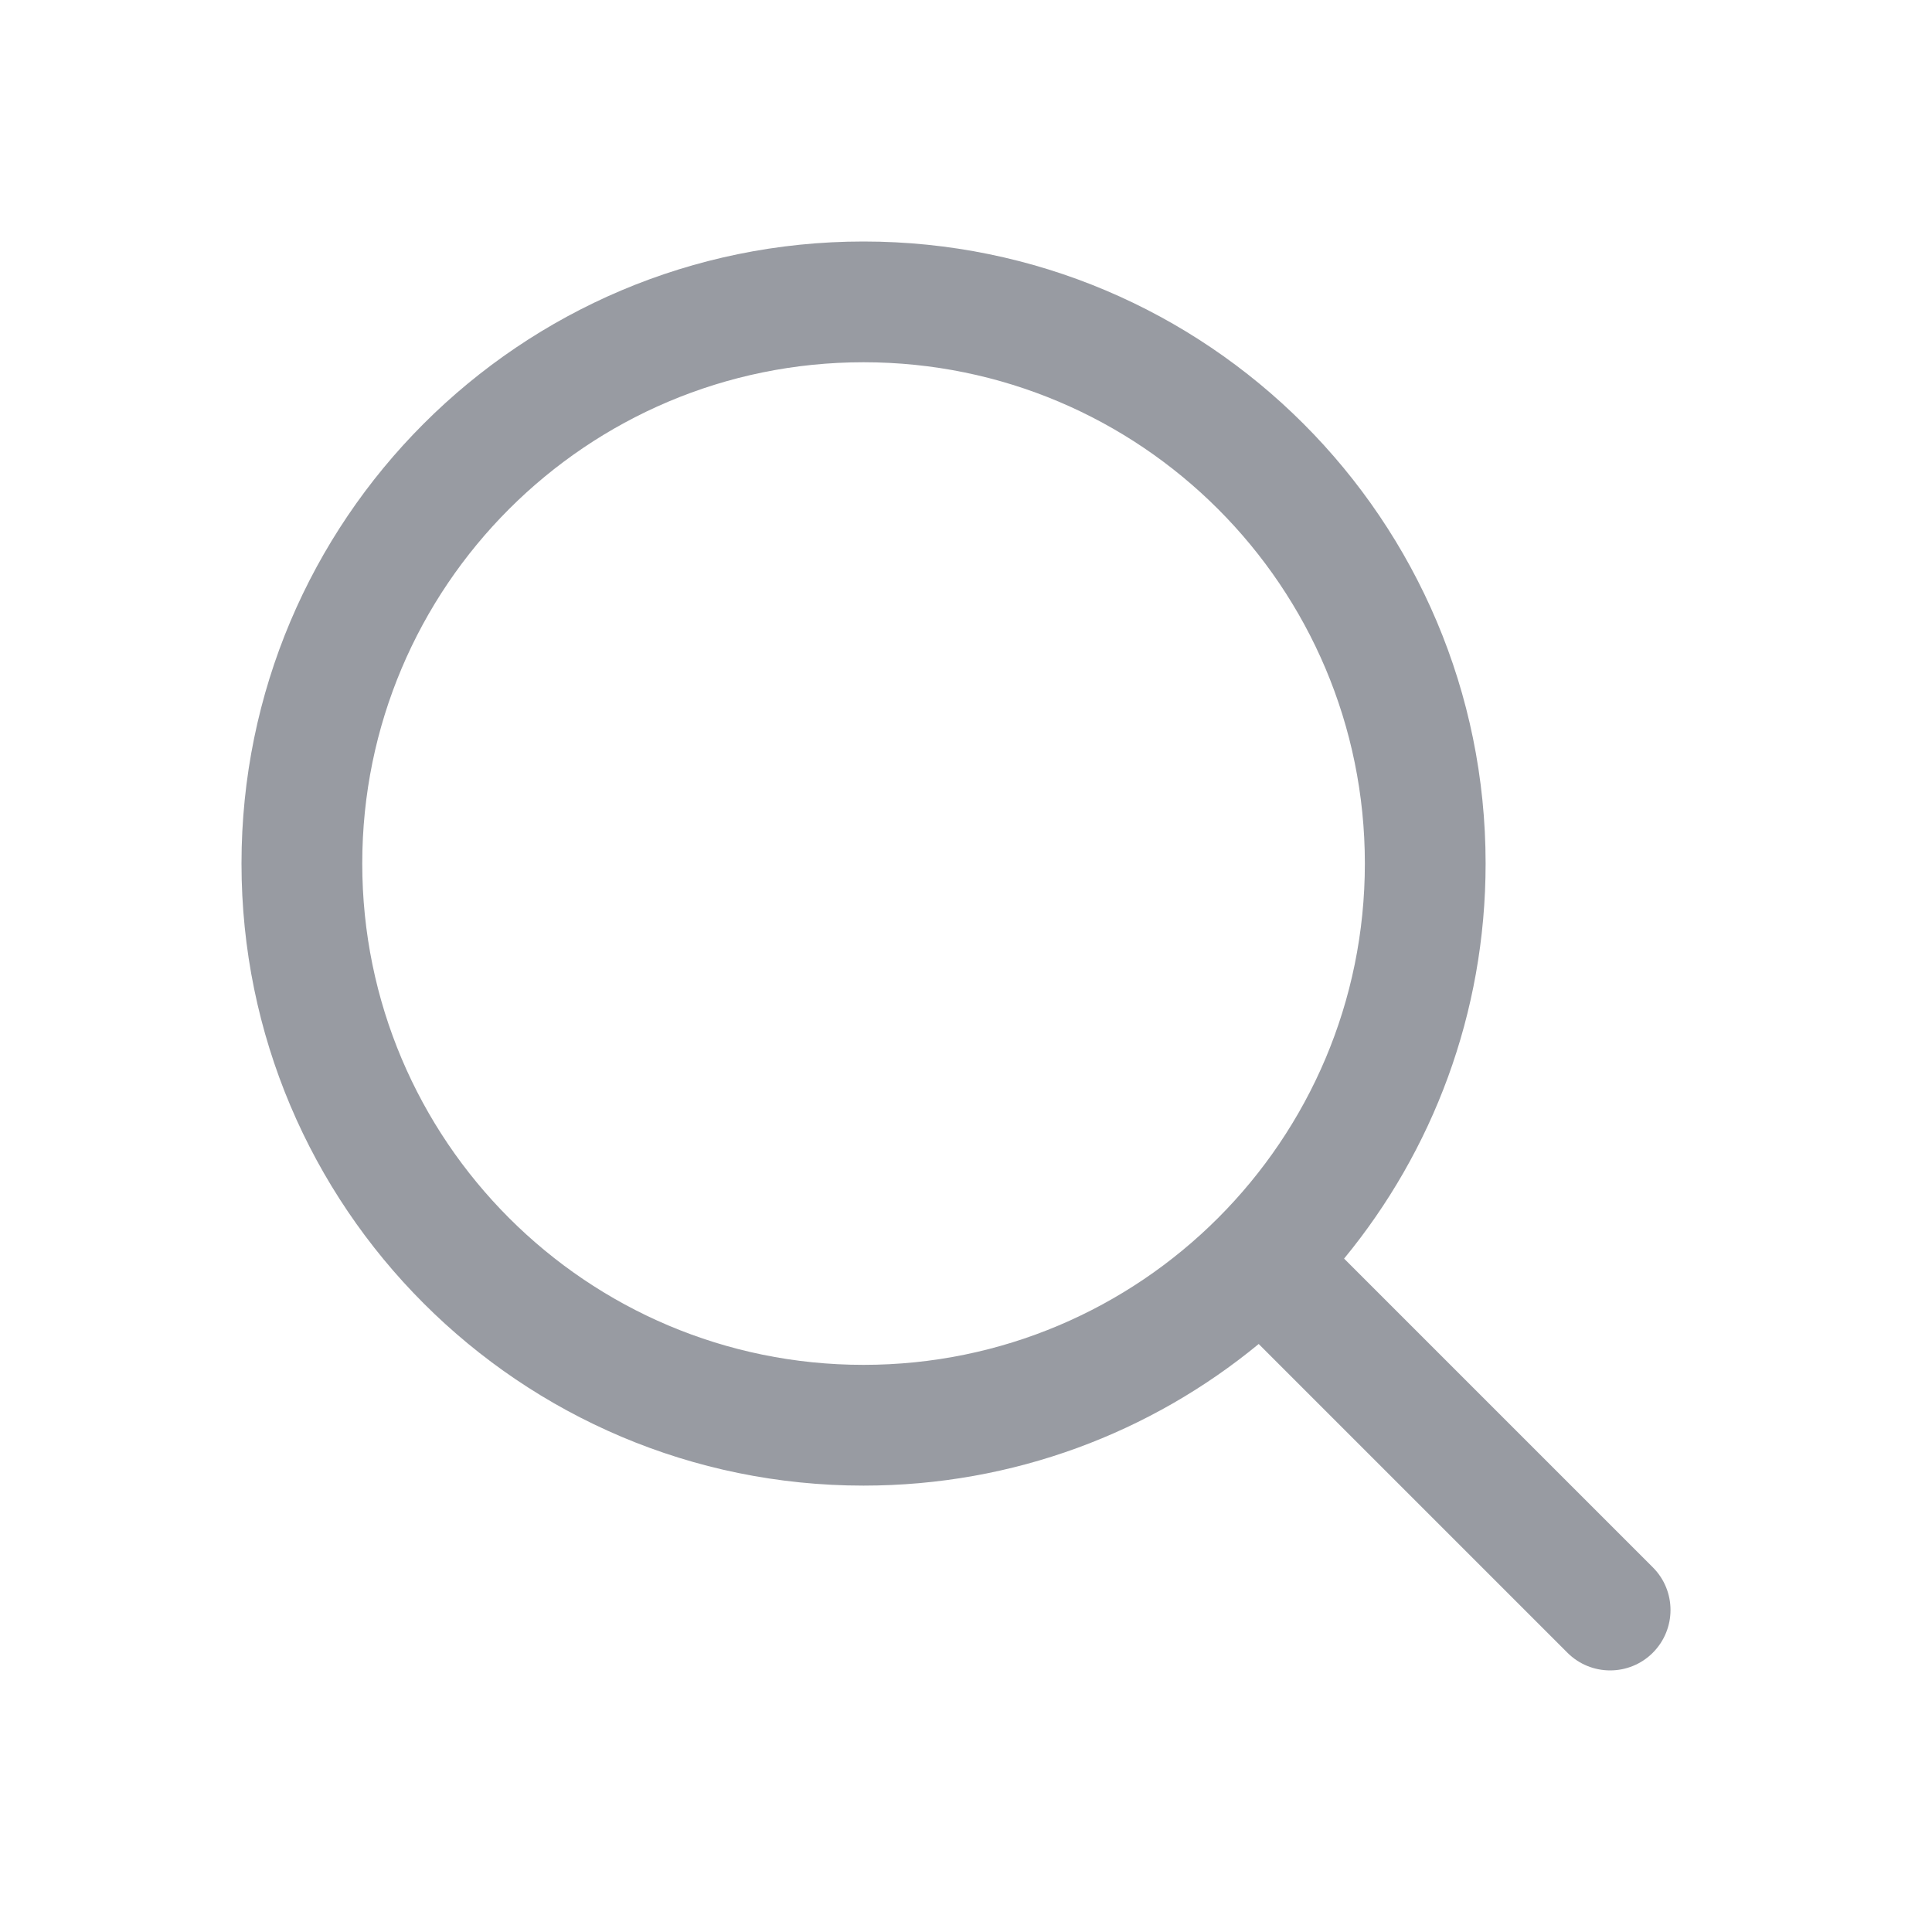 <svg width="20" height="20" viewBox="0 0 20 20" fill="none" xmlns="http://www.w3.org/2000/svg">
<path fill-rule="evenodd" clip-rule="evenodd" d="M13.03 13.913C11.918 14.829 10.493 15.379 8.939 15.379C5.383 15.379 2.5 12.496 2.5 8.939C2.5 5.383 5.383 2.5 8.939 2.5C12.496 2.5 15.379 5.383 15.379 8.939C15.379 10.492 14.829 11.917 13.914 13.029L17.11 16.225C17.354 16.469 17.354 16.864 17.11 17.109C16.866 17.353 16.47 17.353 16.226 17.109L13.03 13.913ZM14.129 8.939C14.129 11.805 11.806 14.129 8.939 14.129C6.073 14.129 3.75 11.805 3.75 8.939C3.75 6.073 6.073 3.75 8.939 3.75C11.806 3.75 14.129 6.073 14.129 8.939Z" fill="#989BA2"/>
</svg>
